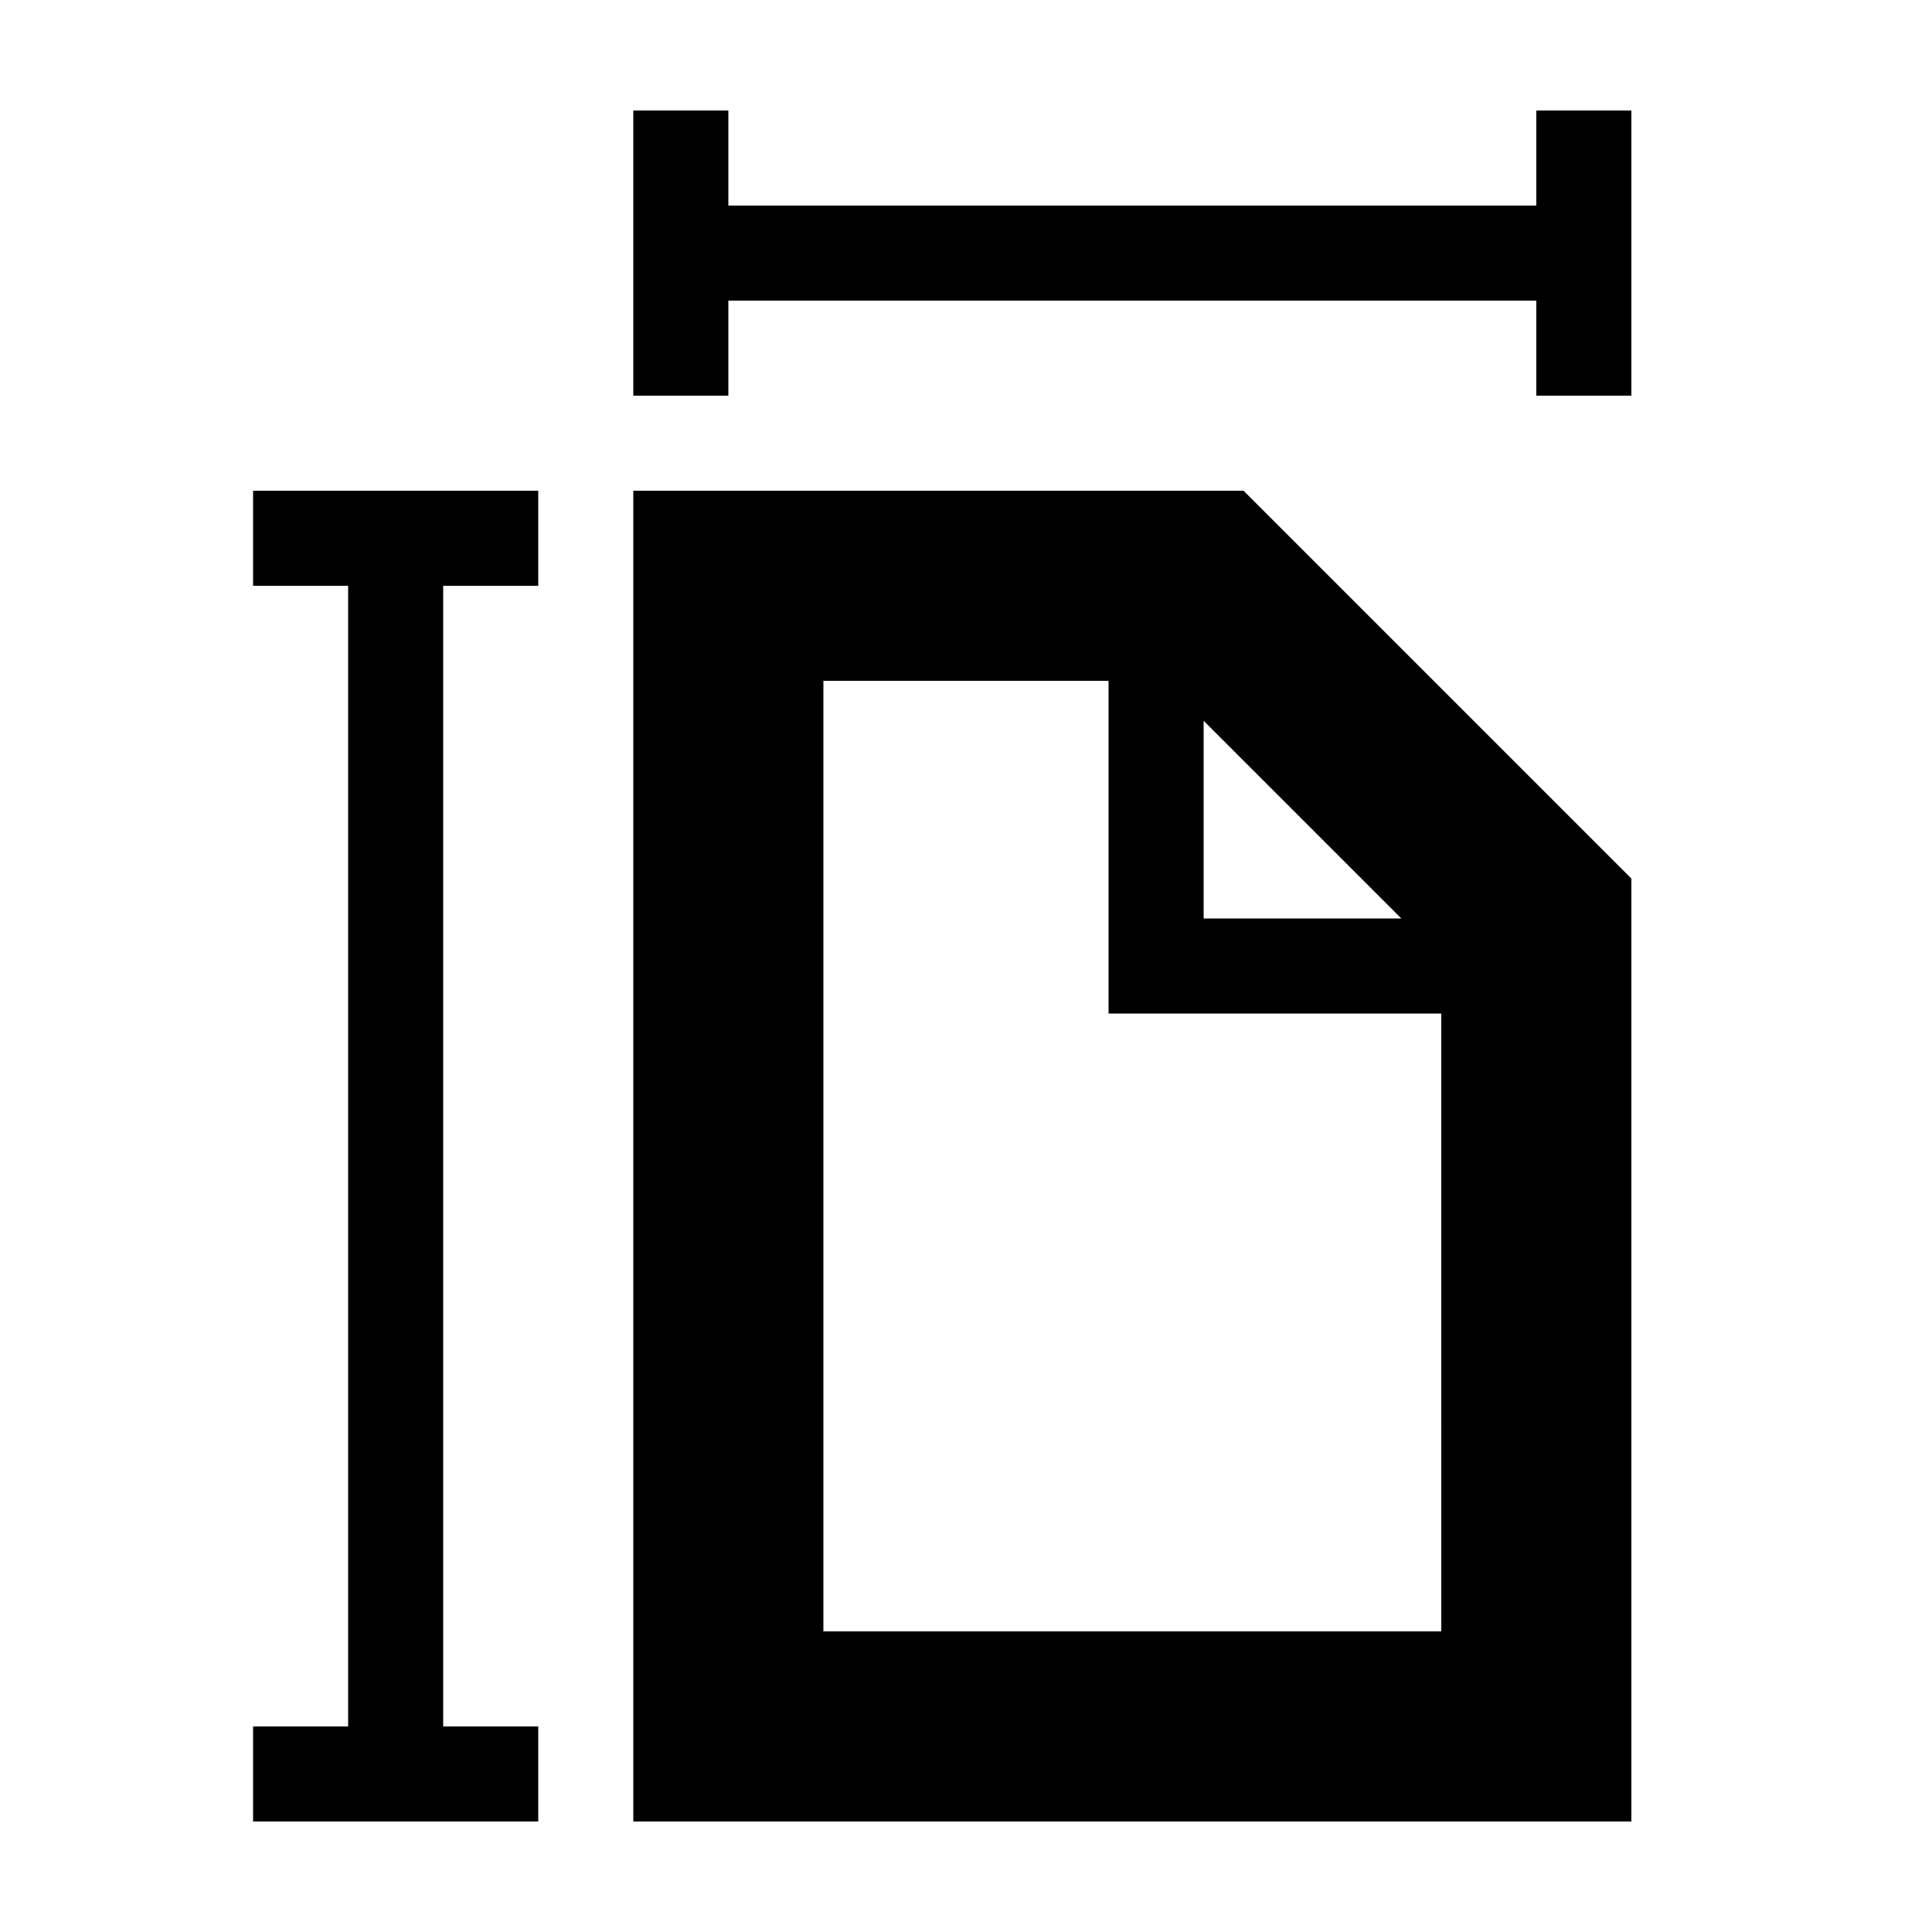 <?xml version="1.0" encoding="UTF-8"?>
<!-- Uploaded to: ICON Repo, www.svgrepo.com, Generator: ICON Repo Mixer Tools -->
<svg fill="#000000" width="800px" height="800px" version="1.1" viewBox="144 144 512 512" xmlns="http://www.w3.org/2000/svg">
 <g>
  <path d="m311.83 274.05v352.67l264.5-0.004v-249.89l-102.78-102.78zm214.12 302.29h-163.74v-251.91h75.57v88.168h88.168zm-62.973-188.93v-52.395l52.395 52.395z"/>
  <path d="m551.14 198.48h-214.12v-25.191h-25.191v75.57h25.191v-25.191h214.12v25.191h25.191v-75.57h-25.191z"/>
  <path d="m211.07 299.24h25.191v302.29h-25.191v25.188h75.57v-25.188h-25.191v-302.29h25.191v-25.191h-75.57z"/>
 </g>
</svg>